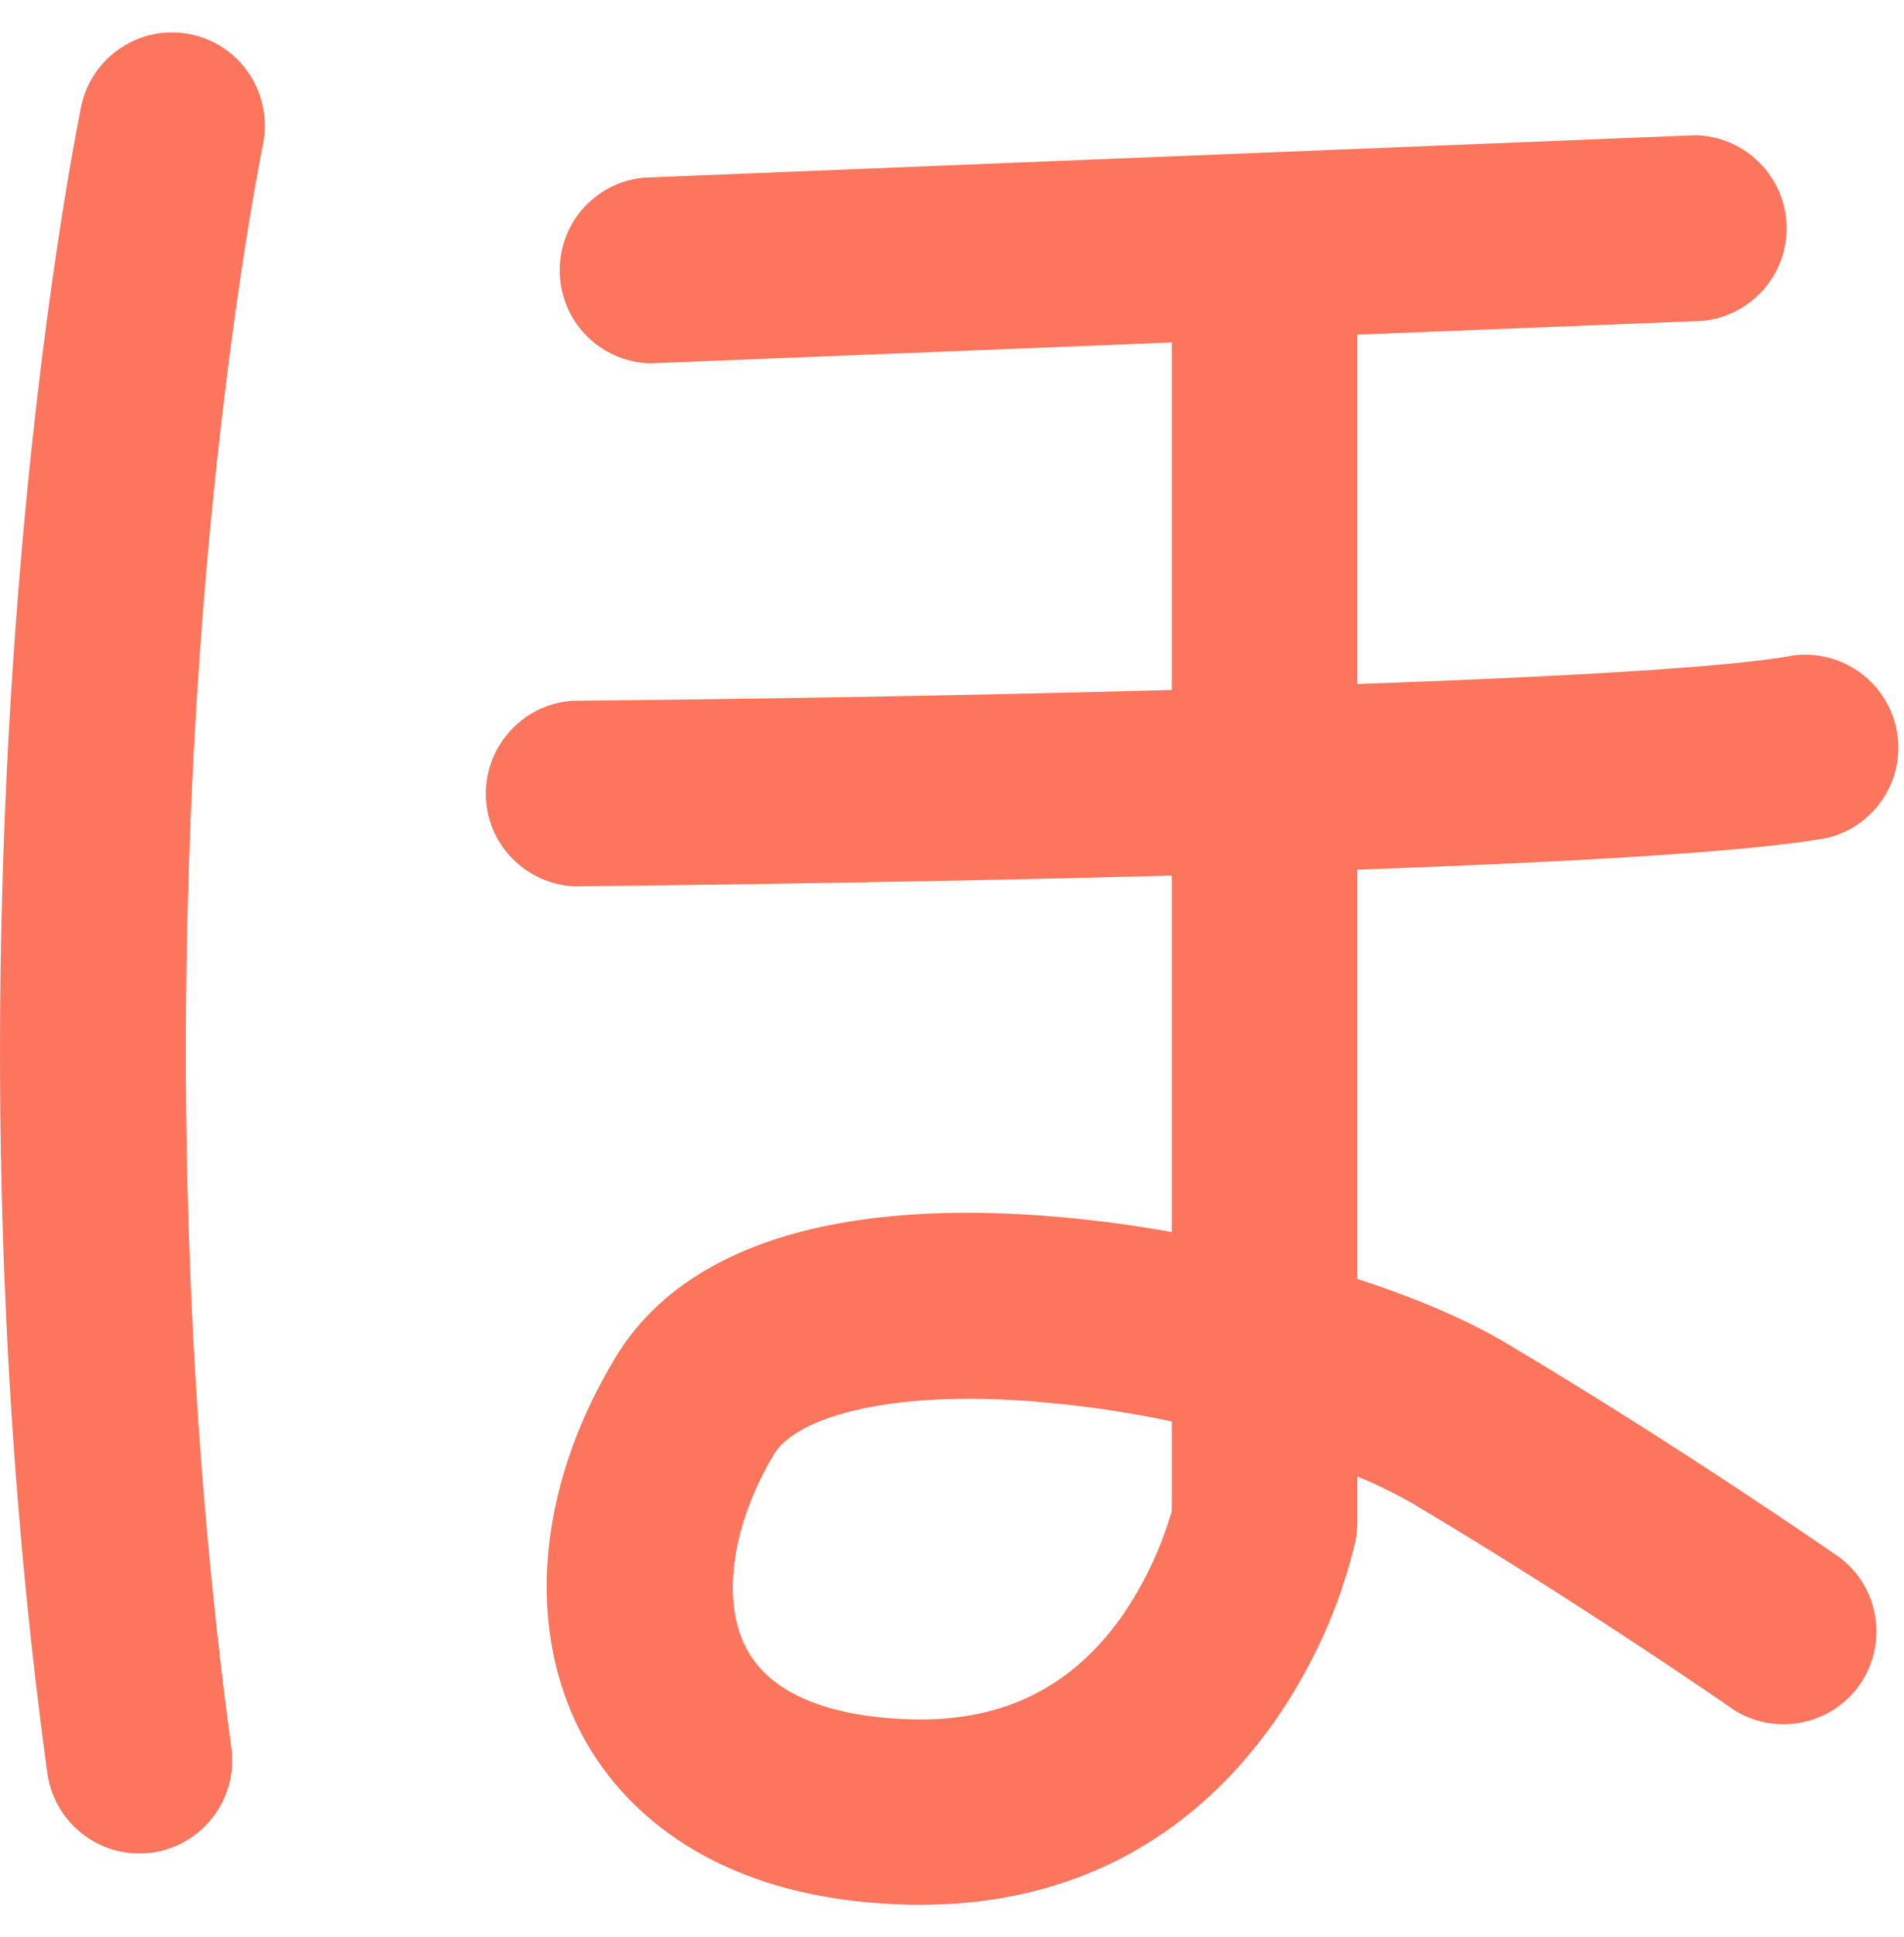 <svg width="59" height="60" viewBox="0 0 59 60" fill="none" xmlns="http://www.w3.org/2000/svg">
<path d="M5.913 1.065C4.357 0.742 2.836 1.745 2.514 3.3C2.468 3.542 1.269 9.327 0.543 18.615C-0.125 27.154 -0.517 40.383 1.465 54.914C1.661 56.331 2.871 57.403 4.311 57.403C4.438 57.403 4.576 57.391 4.703 57.38C6.27 57.161 7.377 55.721 7.169 54.142C5.268 40.164 5.637 27.407 6.27 19.168C6.962 10.261 8.126 4.579 8.149 4.464C8.46 2.909 7.469 1.387 5.913 1.065Z" fill="#FE755D"/>
<path d="M57.041 48.265C56.845 48.126 52.12 44.842 46.739 41.639C45.494 40.89 43.87 40.198 42.06 39.611V26.935C48.467 26.704 54.264 26.393 56.649 25.944C58.193 25.552 59.127 23.985 58.735 22.452C58.377 21.046 57.029 20.124 55.589 20.297C53.561 20.677 48.225 20.966 42.06 21.185V10.364L52.766 9.938C54.344 9.776 55.508 8.371 55.347 6.78C55.197 5.328 53.987 4.222 52.535 4.188L19.97 5.501C18.38 5.639 17.216 7.034 17.354 8.624C17.481 10.065 18.645 11.182 20.085 11.251H20.2L36.31 10.606V21.369C29.131 21.565 21.825 21.669 17.746 21.703C16.156 21.807 14.957 23.19 15.061 24.768C15.153 26.22 16.317 27.361 17.769 27.453H17.792C18.472 27.442 27.195 27.361 36.31 27.119V38.159C35.169 37.951 34.017 37.801 32.899 37.698C25.951 37.075 21.168 38.573 19.071 42.042C16.617 46.098 16.259 50.523 18.115 53.877C19.152 55.743 21.848 58.889 28.29 58.993H28.543C33.095 58.993 36.863 57.045 39.479 53.335C40.666 51.641 41.53 49.74 42.003 47.723C42.037 47.539 42.06 47.343 42.06 47.147V45.73C42.66 45.971 43.236 46.26 43.8 46.582C48.998 49.67 53.711 52.943 53.757 52.978C55.116 53.807 56.891 53.381 57.721 52.033C58.481 50.788 58.193 49.163 57.041 48.265ZM36.31 46.801C35.976 47.953 35.457 49.048 34.778 50.039C33.222 52.24 31.136 53.289 28.382 53.254C26.527 53.22 24.107 52.828 23.15 51.099C22.332 49.613 22.666 47.227 23.992 45.027C24.545 44.116 26.596 43.321 30.03 43.321C30.756 43.321 31.54 43.356 32.381 43.436C33.706 43.552 35.008 43.748 36.31 44.024V46.801Z" fill="#FE755D"/>
</svg>
